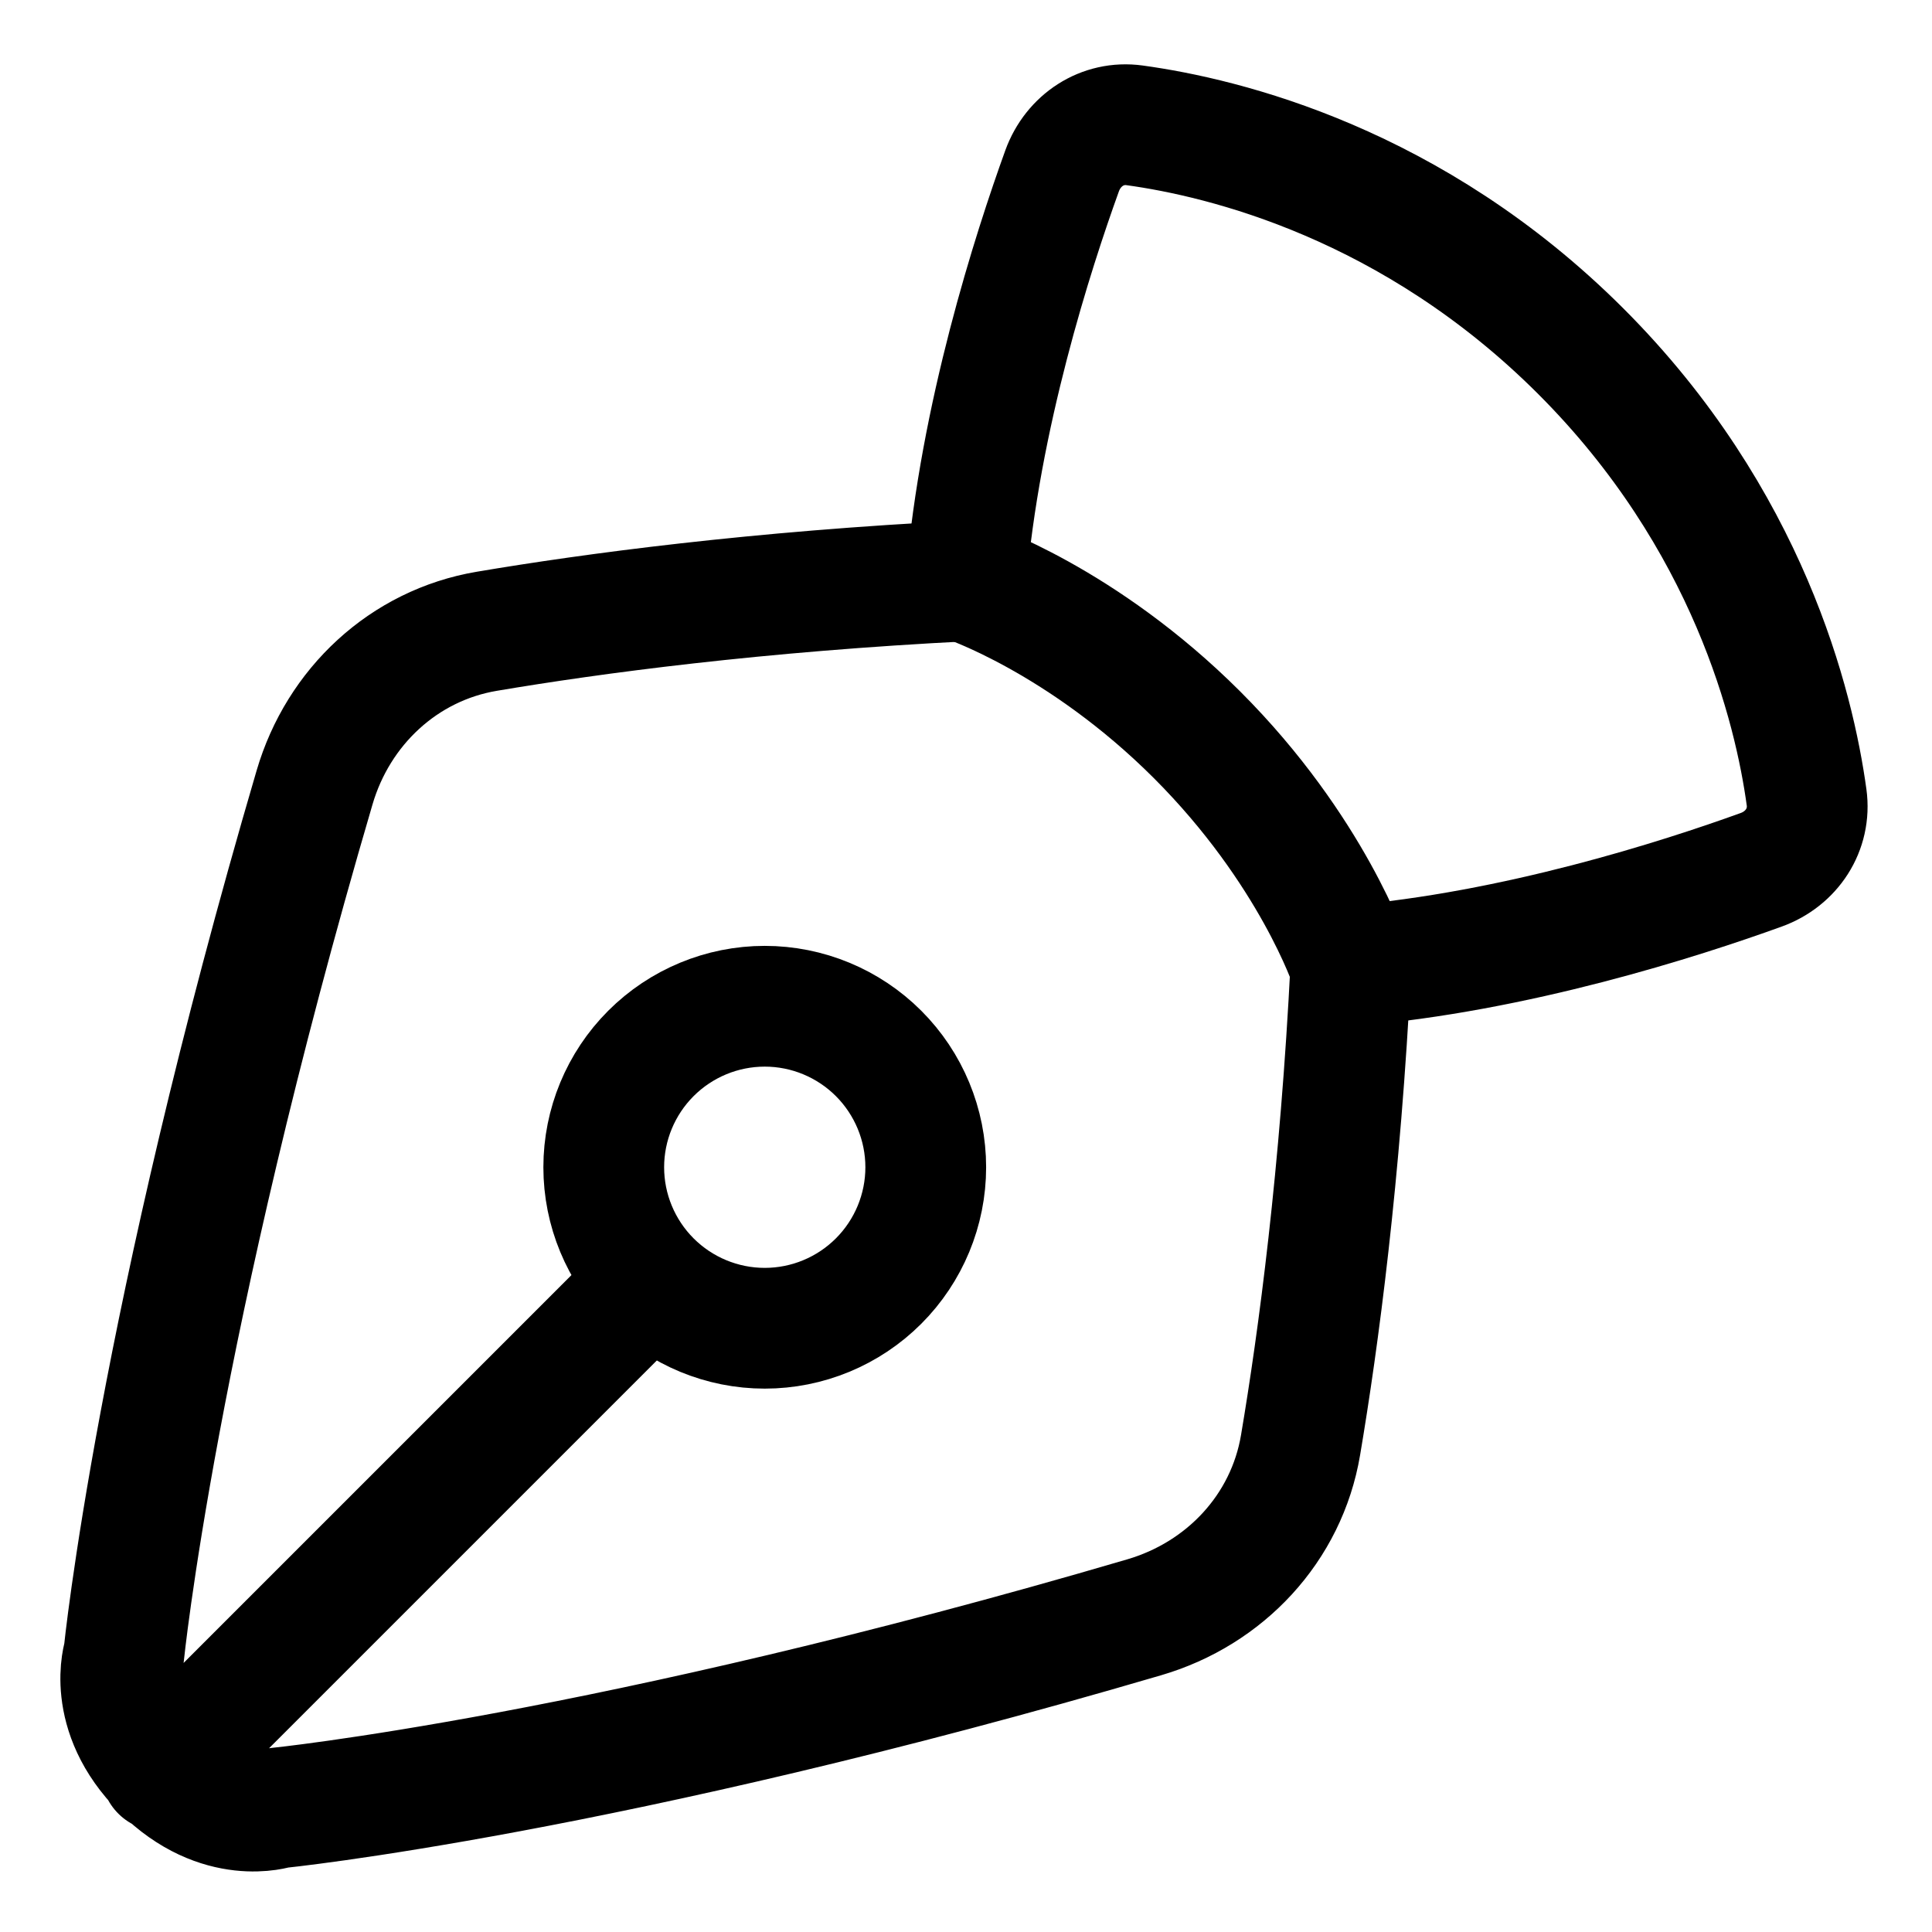 <svg width="24" height="24" viewBox="0 0 24 24" fill="none" xmlns="http://www.w3.org/2000/svg">
<g clip-path="url(#clip0_2472_901)">
<path d="M12 7.227C12.171 5.173 12.834 3.119 13.194 2.122C13.332 1.742 13.694 1.502 14.094 1.557C15.21 1.71 17.55 2.277 19.637 4.363C21.723 6.449 22.289 8.789 22.442 9.905C22.497 10.305 22.258 10.668 21.878 10.805C20.88 11.166 18.826 11.828 16.773 11.999C16.773 11.999 16.296 10.568 14.864 9.136C13.431 7.704 12 7.227 12 7.227Z" stroke="black" stroke-width="1.5" stroke-linecap="round" stroke-linejoin="round"/>
<path d="M8 15.999L2 21.999M16.782 11.98C16.782 11.98 16.306 10.55 14.877 9.121C13.447 7.692 12.018 7.216 12.018 7.216V7.215C9.399 7.346 7.356 7.621 6.047 7.842C5.016 8.016 4.202 8.778 3.908 9.781C1.948 16.456 1.538 20.554 1.538 20.554C1.538 20.554 1.3 21.269 2.015 21.983C2.73 22.698 3.444 22.46 3.444 22.46C3.444 22.46 7.542 22.05 14.216 20.09C15.22 19.795 15.982 18.983 16.156 17.951C16.377 16.643 16.651 14.599 16.782 11.98Z" stroke="black" stroke-width="1.5" stroke-linecap="round" stroke-linejoin="round"/>
<path d="M7.5 14.5C7.5 15.03 7.711 15.539 8.086 15.914C8.461 16.289 8.97 16.5 9.5 16.5C10.03 16.5 10.539 16.289 10.914 15.914C11.289 15.539 11.5 15.03 11.5 14.5C11.5 13.97 11.289 13.461 10.914 13.086C10.539 12.711 10.03 12.5 9.5 12.5C8.97 12.5 8.461 12.711 8.086 13.086C7.711 13.461 7.5 13.97 7.5 14.5Z" stroke="black" stroke-width="1.5" stroke-linecap="round" stroke-linejoin="round"/>
</g>
<defs>
<clipPath id="clip0_2472_901">
<rect width="24" height="24" fill="white"/>
</clipPath>
</defs>
</svg>
